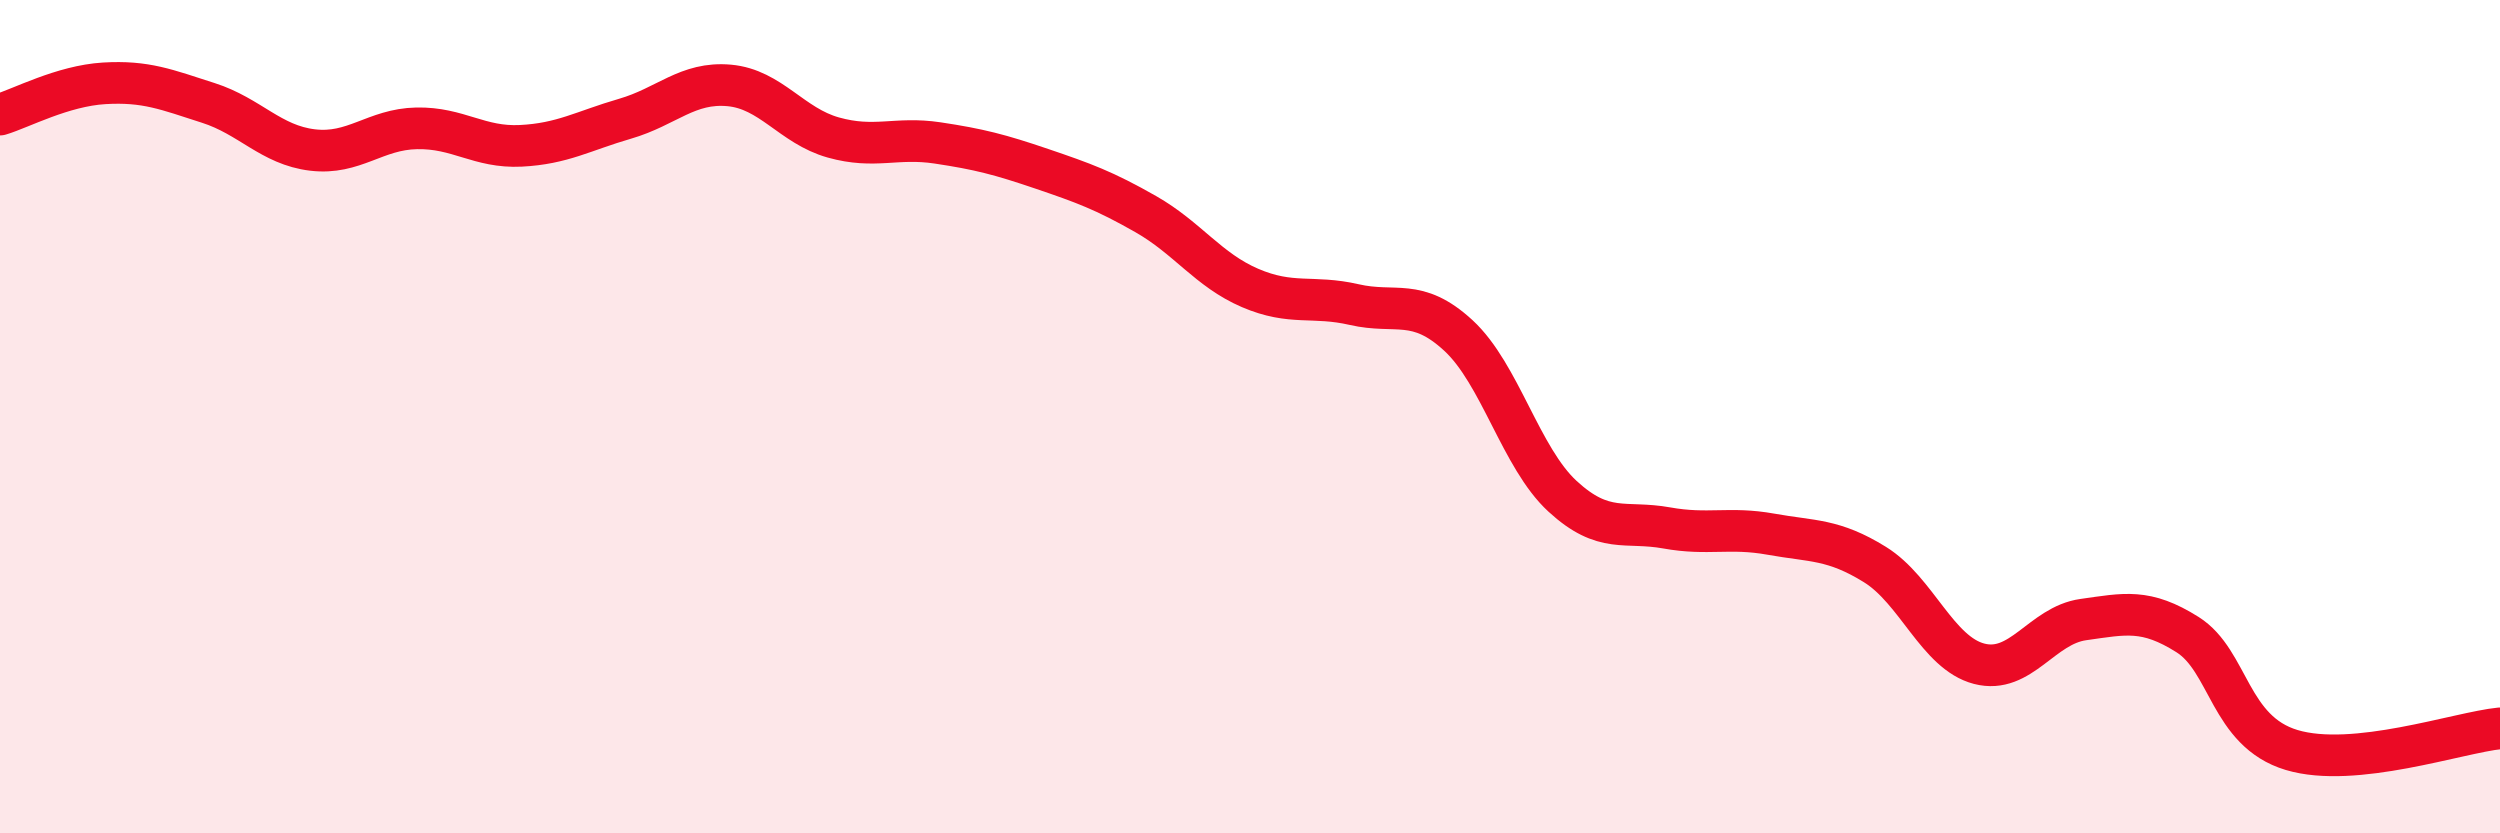 
    <svg width="60" height="20" viewBox="0 0 60 20" xmlns="http://www.w3.org/2000/svg">
      <path
        d="M 0,2.75 C 0.5,2.6 1.5,2.06 2.5,2 C 3.5,1.94 4,2.15 5,2.47 C 6,2.79 6.5,3.48 7.5,3.6 C 8.5,3.72 9,3.1 10,3.08 C 11,3.06 11.5,3.55 12.5,3.5 C 13.5,3.45 14,3.14 15,2.85 C 16,2.56 16.5,1.96 17.5,2.05 C 18.5,2.14 19,3.02 20,3.3 C 21,3.58 21.5,3.28 22.5,3.43 C 23.5,3.58 24,3.71 25,4.05 C 26,4.39 26.5,4.57 27.5,5.14 C 28.5,5.71 29,6.48 30,6.91 C 31,7.34 31.5,7.08 32.5,7.31 C 33.5,7.54 34,7.13 35,8.05 C 36,8.97 36.5,10.99 37.5,11.91 C 38.5,12.83 39,12.49 40,12.67 C 41,12.85 41.5,12.64 42.5,12.82 C 43.5,13 44,12.93 45,13.55 C 46,14.17 46.5,15.67 47.5,15.93 C 48.5,16.19 49,15.01 50,14.87 C 51,14.73 51.5,14.6 52.5,15.23 C 53.5,15.86 53.5,17.55 55,18 C 56.5,18.45 59,17.58 60,17.48L60 20L0 20Z"
        fill="#EB0A25"
        opacity="0.1"
        stroke-linecap="round"
        stroke-linejoin="round"
      />
      <path
        d="M 0,2.75 C 0.5,2.6 1.5,2.06 2.5,2 C 3.5,1.94 4,2.15 5,2.47 C 6,2.79 6.5,3.48 7.5,3.6 C 8.5,3.72 9,3.1 10,3.08 C 11,3.06 11.5,3.55 12.5,3.5 C 13.5,3.45 14,3.14 15,2.85 C 16,2.56 16.5,1.96 17.5,2.05 C 18.5,2.14 19,3.02 20,3.3 C 21,3.58 21.5,3.28 22.5,3.43 C 23.5,3.58 24,3.71 25,4.05 C 26,4.39 26.5,4.57 27.5,5.14 C 28.5,5.71 29,6.48 30,6.91 C 31,7.34 31.5,7.08 32.5,7.31 C 33.5,7.54 34,7.13 35,8.05 C 36,8.97 36.5,10.99 37.5,11.91 C 38.5,12.83 39,12.49 40,12.67 C 41,12.85 41.5,12.64 42.5,12.82 C 43.5,13 44,12.93 45,13.55 C 46,14.17 46.5,15.67 47.5,15.93 C 48.5,16.19 49,15.01 50,14.87 C 51,14.73 51.5,14.6 52.5,15.23 C 53.5,15.86 53.5,17.55 55,18 C 56.5,18.45 59,17.58 60,17.48"
        stroke="#EB0A25"
        stroke-width="1"
        fill="none"
        stroke-linecap="round"
        stroke-linejoin="round"
      />
    </svg>
  